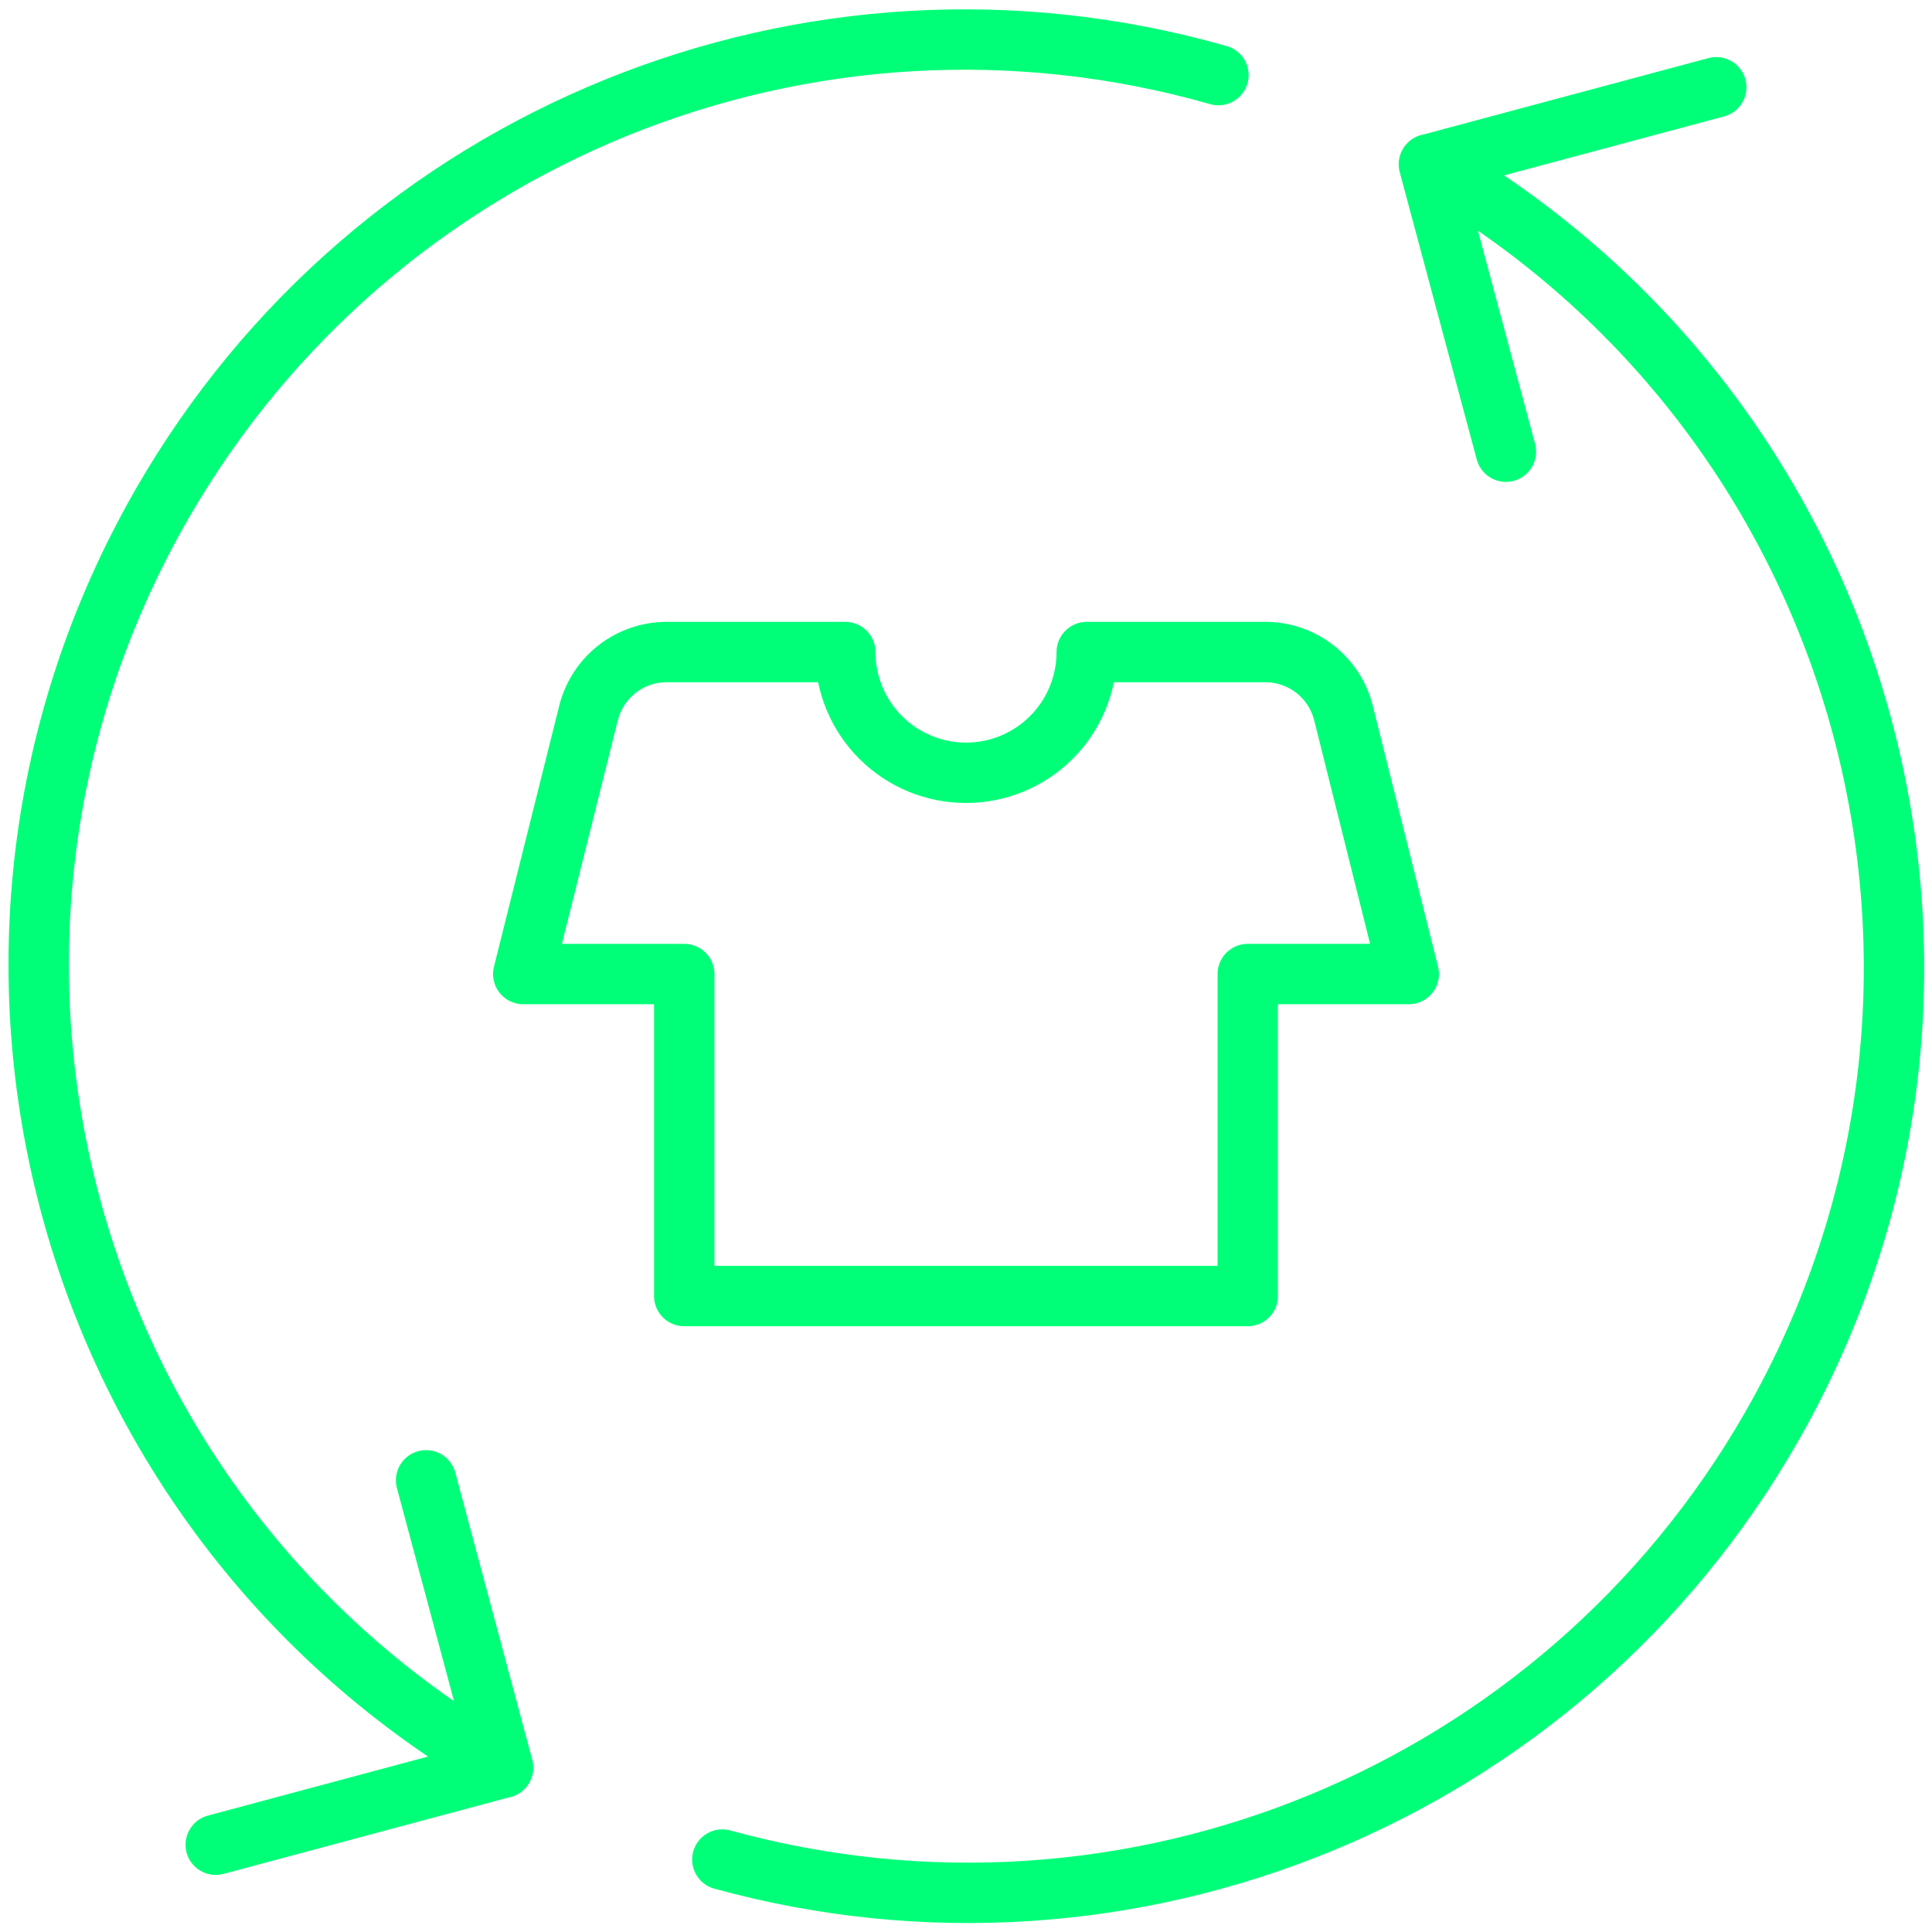 <?xml version="1.0" encoding="UTF-8"?>
<svg width="96px" height="96px" viewBox="0 0 96 96" version="1.1" xmlns="http://www.w3.org/2000/svg" xmlns:xlink="http://www.w3.org/1999/xlink">
    <title>Icon</title>
    <g id="K3-Desktop-Themes" stroke="none" stroke-width="1" fill="none" fill-rule="evenodd">
        <g id="Sustainability" transform="translate(-972, -3196)">
            <g id="Opportunities" transform="translate(348, 3035)">
                <g id="Icon" transform="translate(624, 161)">
                    <rect id="Rectangle" x="0" y="0" width="96" height="96"></rect>
                    <path d="M70,48.4 L66.756,35.428 C66.539,34.563 66.04,33.795 65.337,33.246 C64.634,32.698 63.768,32.4 62.876,32.4 L54,32.4 C54,33.991 53.368,35.518 52.243,36.643 C51.118,37.768 49.591,38.4 48,38.4 C46.409,38.4 44.882,37.768 43.758,36.643 C42.632,35.518 42,33.991 42,32.4 L33.124,32.4 C32.232,32.4 31.366,32.698 30.663,33.246 C29.96,33.795 29.461,34.563 29.244,35.428 L26,48.4 L34,48.4 L34,64.4 L62,64.4 L62,48.4 L70,48.4 Z M85.28,4.336 L71,8.164 L74.828,22.444 M10.72,91.664 L25,87.836 L21.172,73.556 M71.004,8.156 C93.037,20.803 100.646,48.918 87.998,70.951 C77.554,89.146 56.12,97.97 35.892,92.4 M24.996,87.844 C2.974,75.178 -4.611,47.058 8.054,25.035 C18.585,6.725 40.231,-2.06 60.544,3.732" id="Shape" stroke="#00FF78" stroke-width="3" stroke-linecap="round" stroke-linejoin="round"></path>
                </g>
            </g>
        </g>
    </g>
</svg>